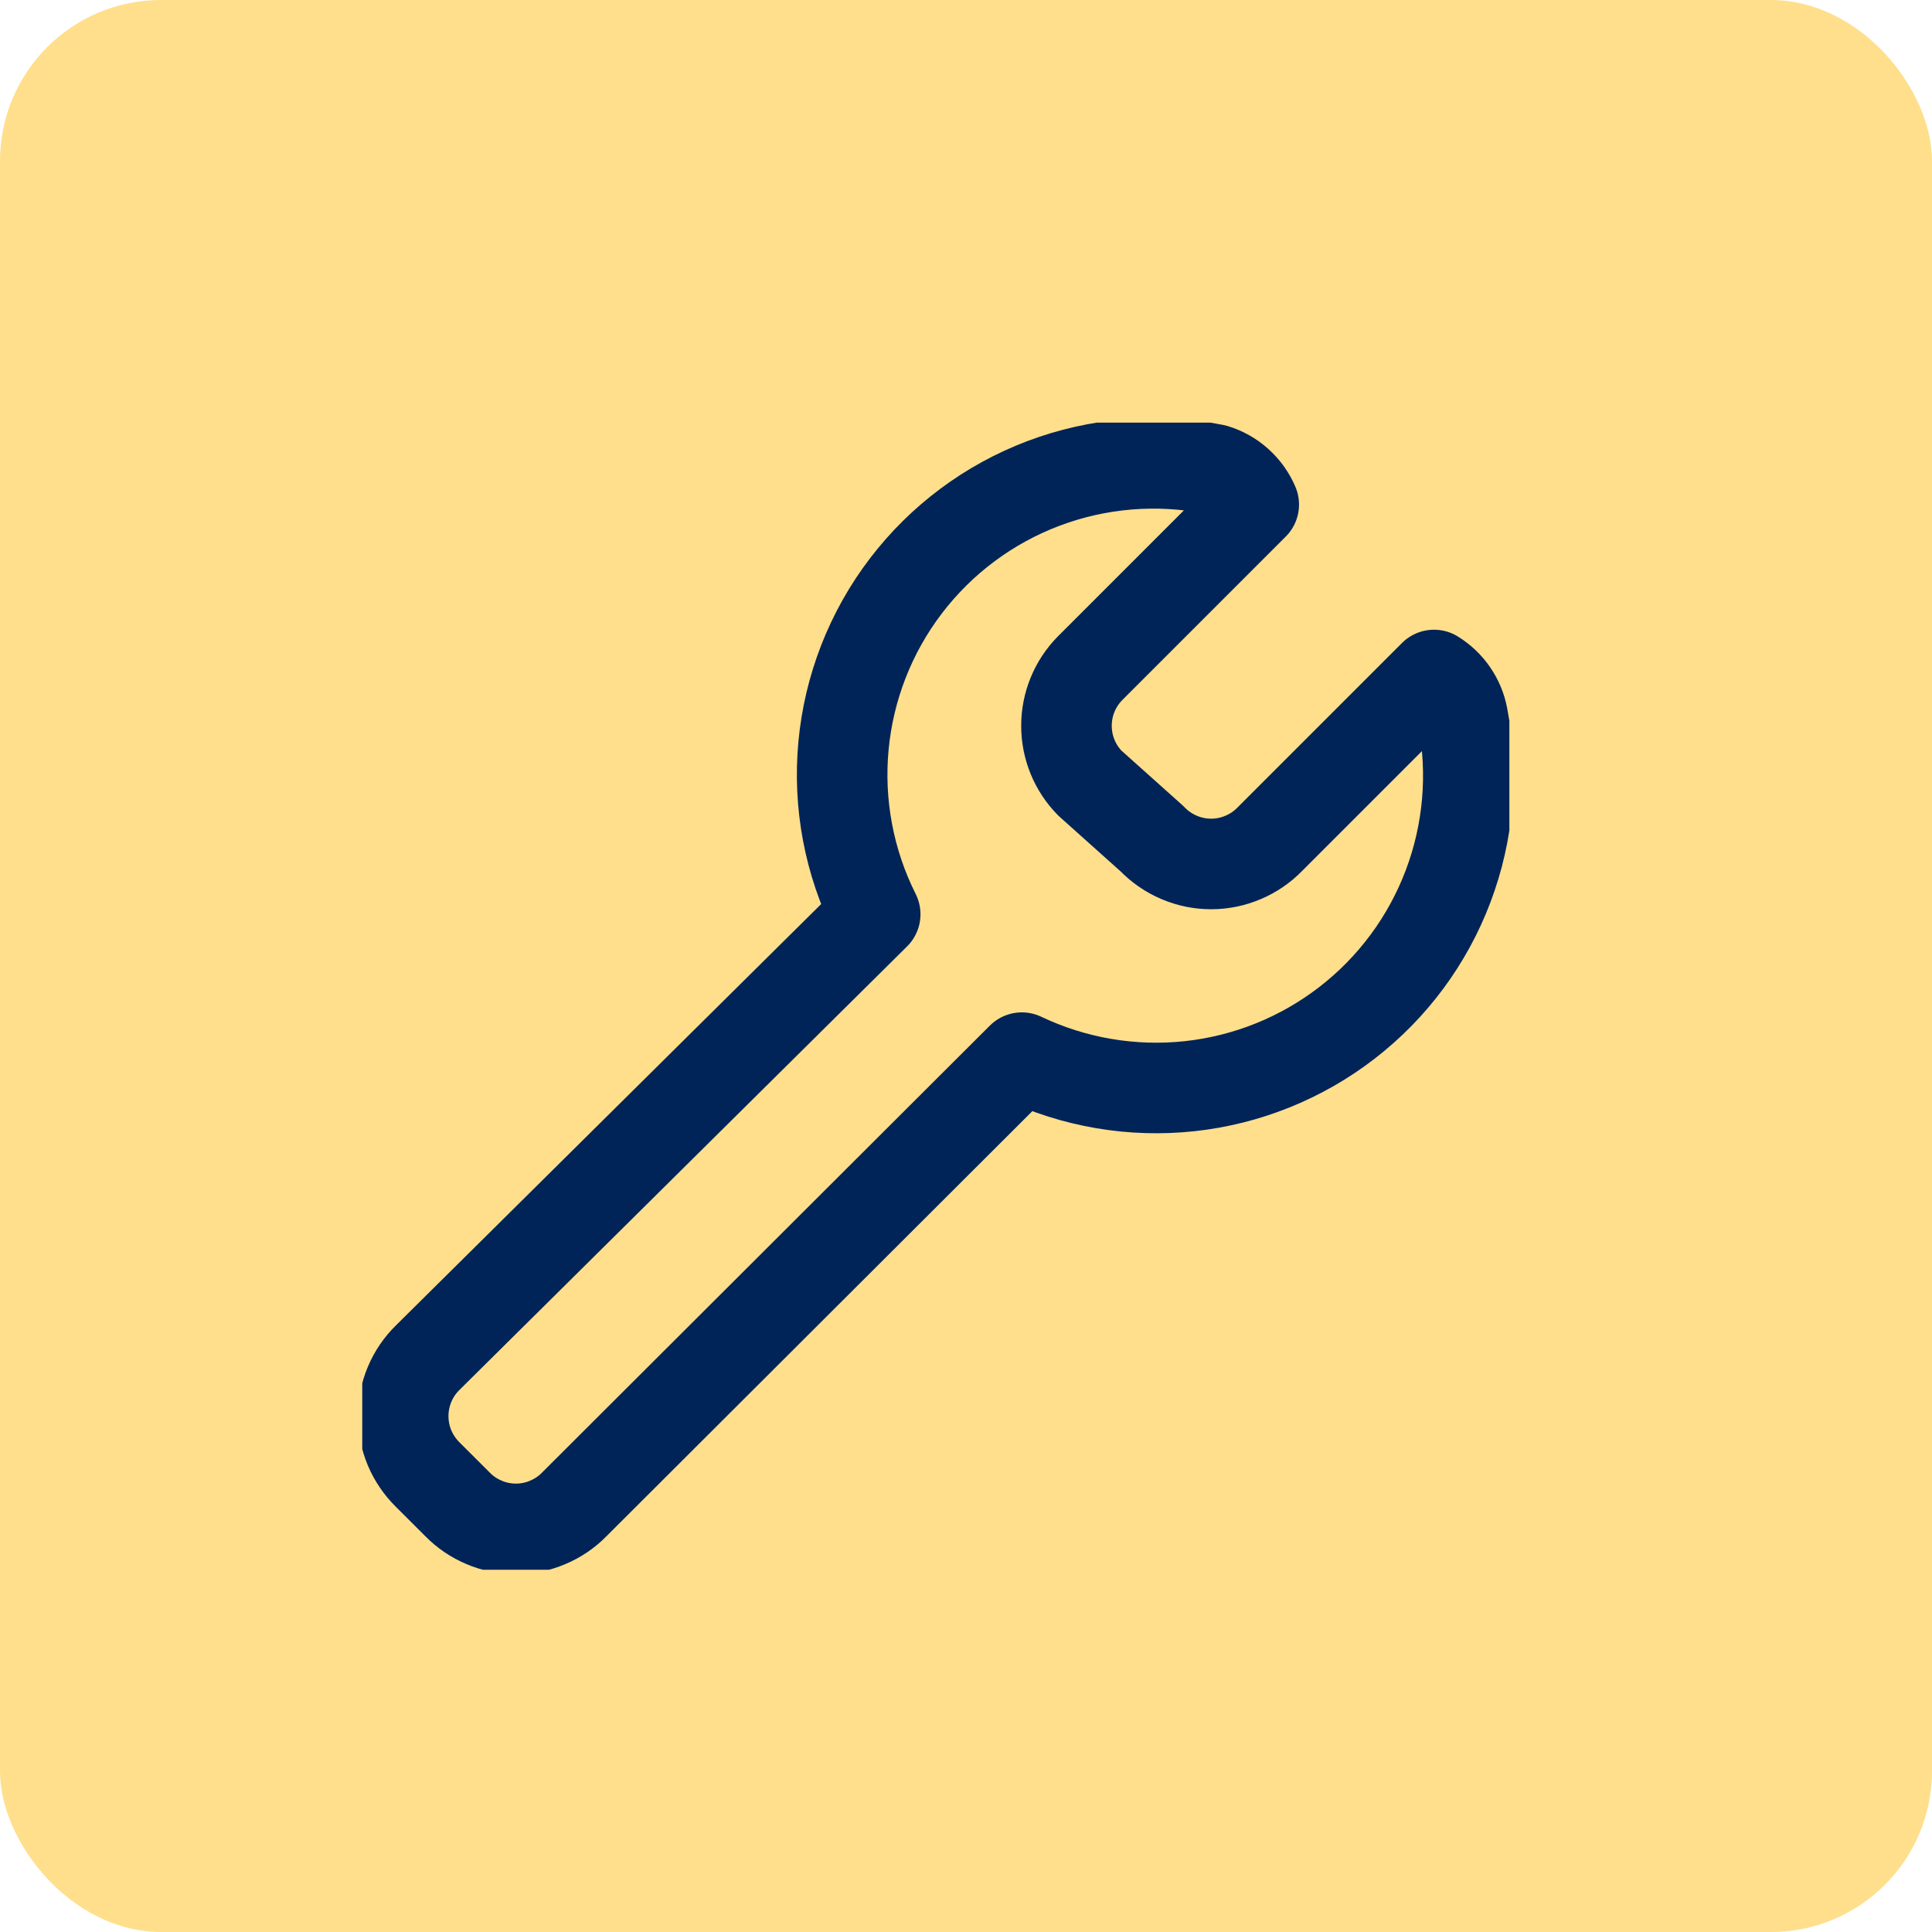 <svg xmlns="http://www.w3.org/2000/svg" width="32" height="32" viewBox="0 0 32 32" fill="none"><rect width="32" height="32" rx="2.667" fill="#FFDF8C"></rect><g clip-path="url(#clip0_42_81)"><path d="M24.227 11.872C24.201 11.73 24.145 11.595 24.063 11.476C23.981 11.356 23.875 11.256 23.752 11.18L21.038 13.894C20.911 14.026 20.759 14.13 20.591 14.201C20.423 14.273 20.243 14.31 20.06 14.31C19.878 14.31 19.697 14.273 19.529 14.201C19.362 14.13 19.21 14.026 19.083 13.894L18.052 12.971C17.803 12.718 17.664 12.377 17.664 12.021C17.664 11.666 17.803 11.325 18.052 11.071L20.766 8.357C20.707 8.218 20.618 8.094 20.505 7.993C20.393 7.892 20.259 7.817 20.115 7.774C19.168 7.585 18.186 7.666 17.283 8.007C16.38 8.348 15.591 8.936 15.005 9.704C14.419 10.472 14.061 11.389 13.971 12.351C13.881 13.312 14.063 14.28 14.496 15.143L7.086 22.485C6.957 22.611 6.854 22.762 6.784 22.929C6.714 23.096 6.678 23.275 6.678 23.455C6.678 23.636 6.714 23.815 6.784 23.982C6.854 24.148 6.957 24.299 7.086 24.426L7.575 24.914C7.701 25.044 7.852 25.146 8.019 25.216C8.185 25.287 8.364 25.323 8.545 25.323C8.726 25.323 8.905 25.287 9.071 25.216C9.238 25.146 9.389 25.044 9.515 24.914L16.925 17.518C17.789 17.929 18.75 18.093 19.701 17.991C20.651 17.889 21.556 17.525 22.312 16.94C23.069 16.355 23.648 15.572 23.986 14.677C24.324 13.782 24.408 12.811 24.227 11.872V11.872Z" stroke="#002458" stroke-width="1.5" stroke-linecap="round" stroke-linejoin="round"></path></g><defs><clipPath id="clip0_42_81"><rect width="19" height="19" fill="white" transform="translate(6 7)"></rect></clipPath></defs></svg>